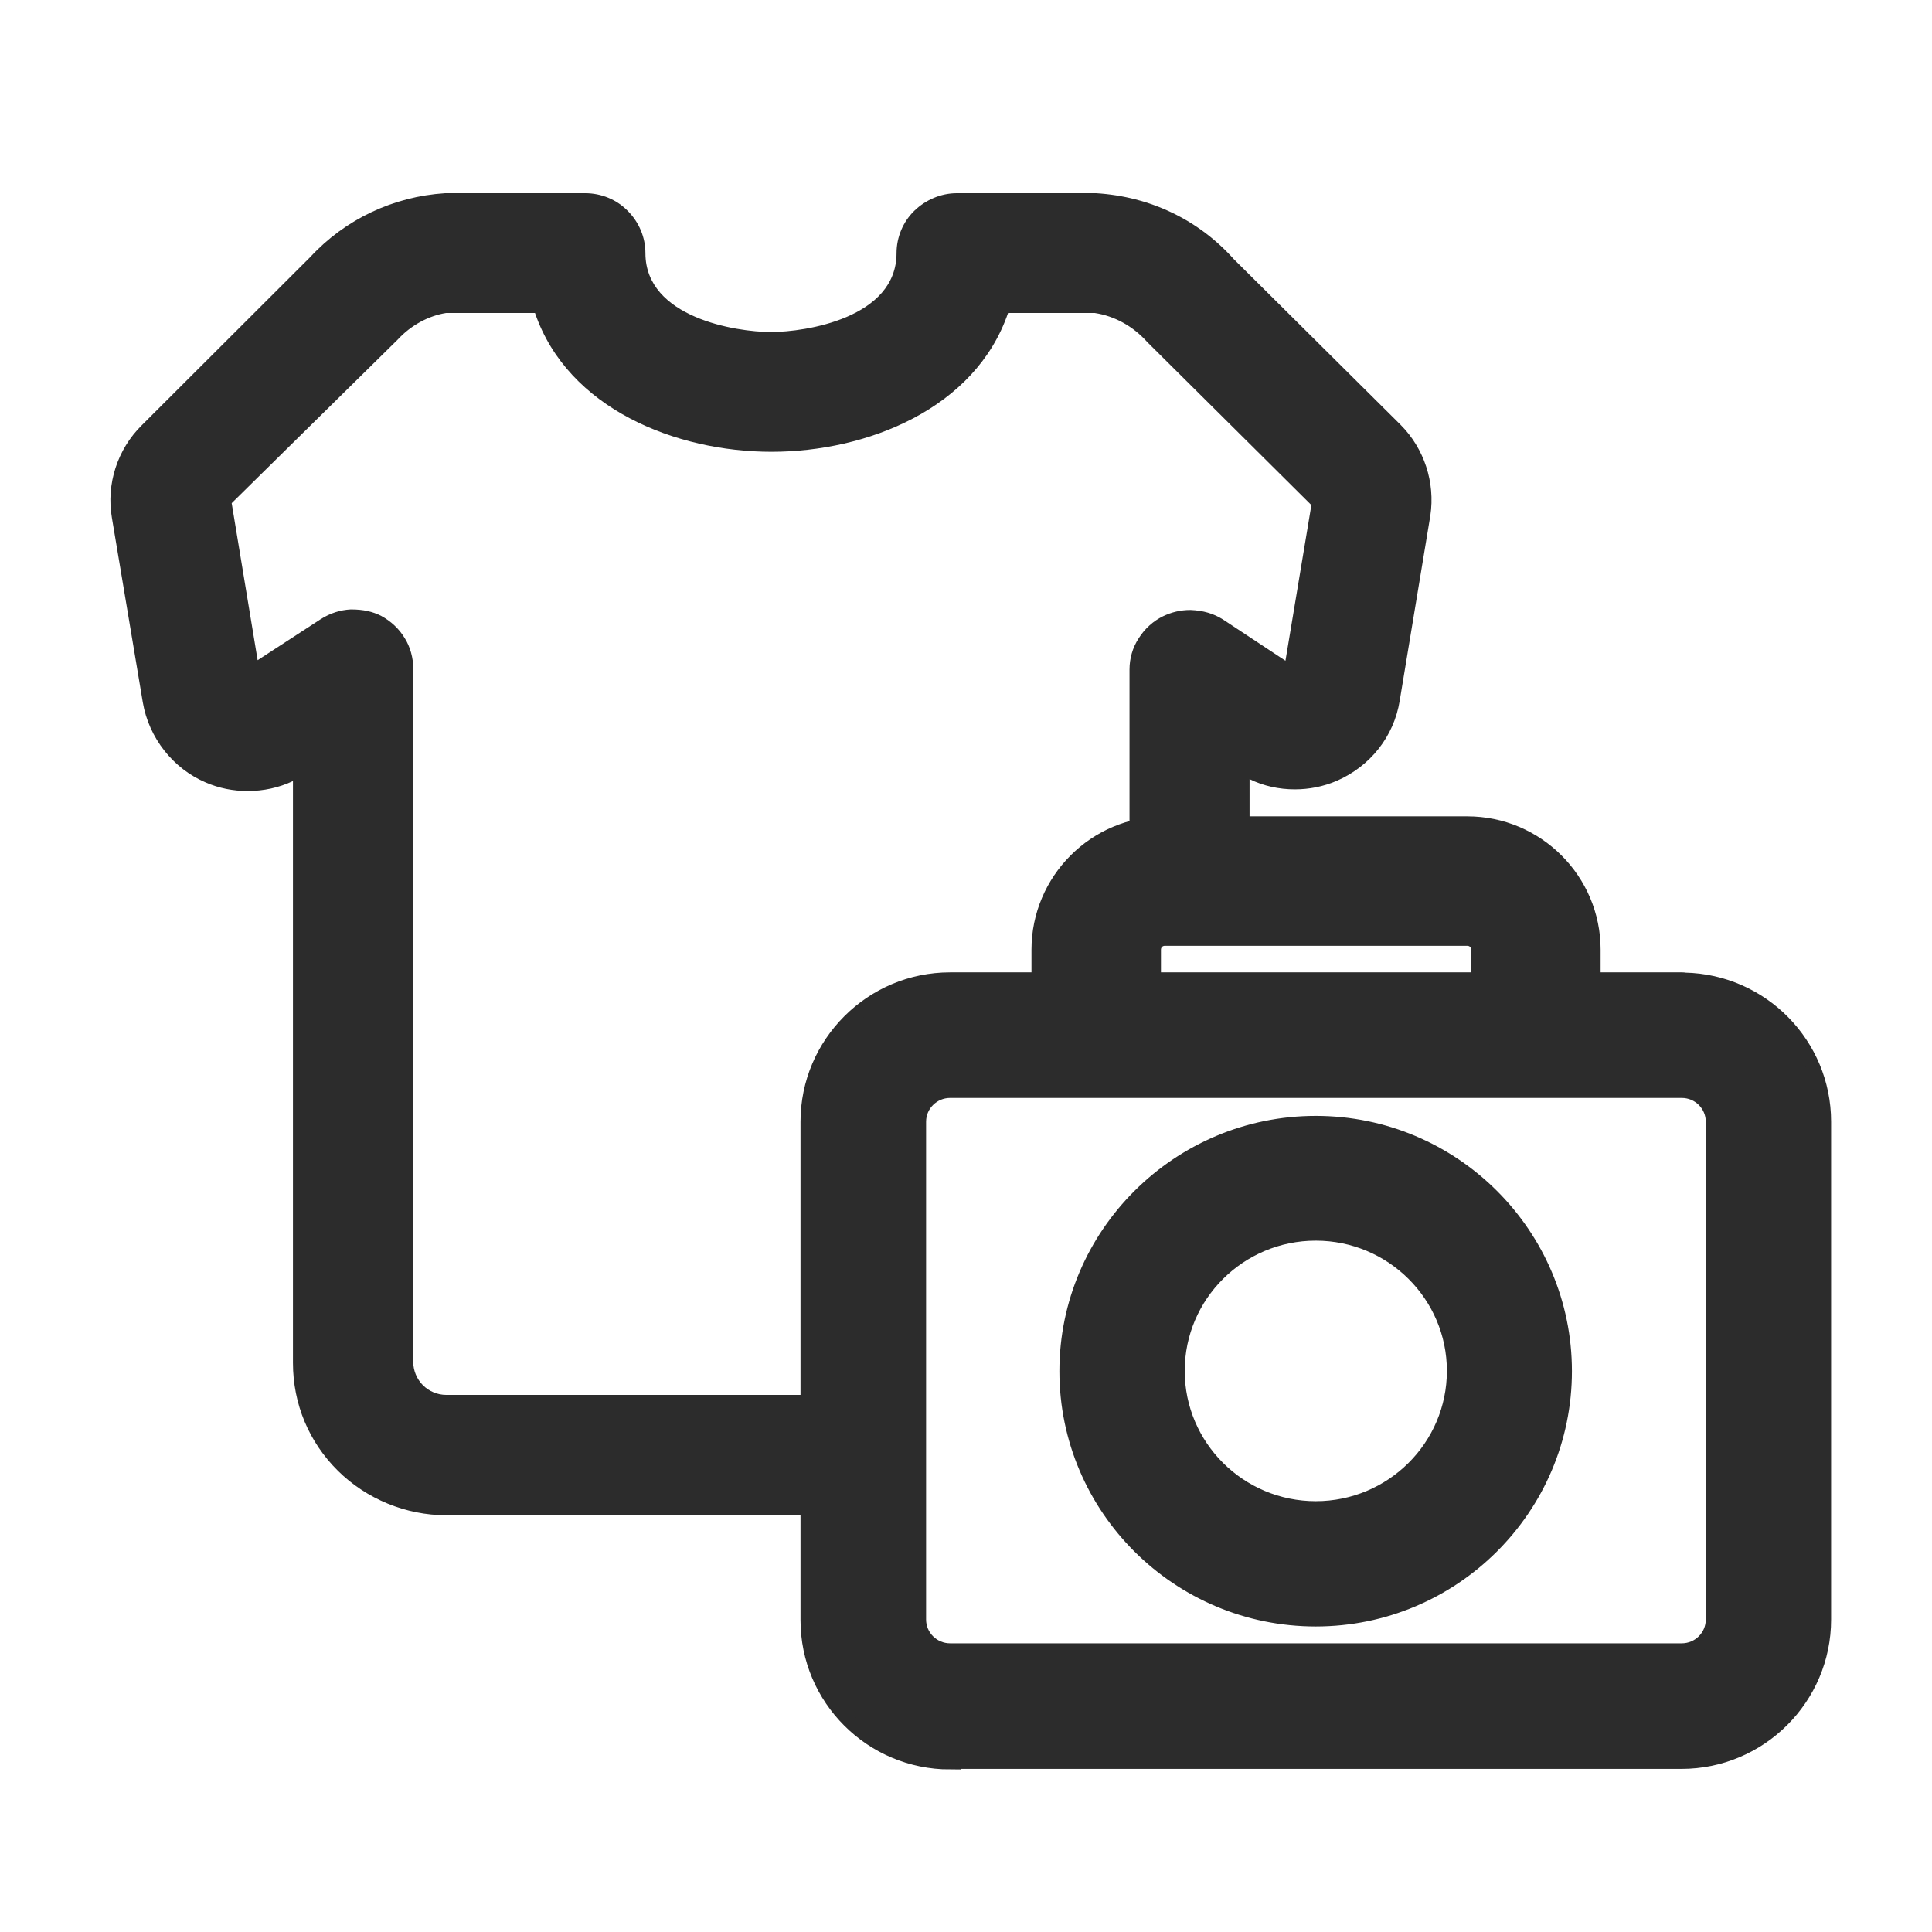 <svg width="60" height="60" viewBox="0 0 60 60" fill="none" xmlns="http://www.w3.org/2000/svg">
<path d="M13.855 47.057C12.604 47.057 11.378 46.551 10.495 45.677C9.595 44.786 9.098 43.603 9.098 42.326V24.257C8.661 24.463 8.181 24.566 7.692 24.566C7.246 24.566 6.801 24.48 6.389 24.3C5.378 23.871 4.624 22.92 4.435 21.814L3.475 16.08C3.295 15.034 3.646 13.954 4.401 13.209L9.638 7.98C10.726 6.806 12.218 6.103 13.821 6H18.175C18.672 6 19.152 6.197 19.495 6.549C19.846 6.9 20.044 7.371 20.044 7.86C20.044 9.866 22.863 10.311 23.944 10.311C25.023 10.311 27.843 9.874 27.843 7.86C27.843 7.371 28.041 6.891 28.392 6.549C28.744 6.206 29.224 6 29.712 6H34.041C35.721 6.103 37.229 6.831 38.318 8.049L43.495 13.191C44.232 13.929 44.575 14.983 44.421 16.011L43.469 21.763C43.289 22.869 42.561 23.794 41.515 24.249C41.095 24.429 40.658 24.514 40.212 24.514C39.724 24.514 39.243 24.411 38.806 24.197V28.191C38.806 28.414 38.635 28.603 38.412 28.62L35.798 28.817C35.729 28.886 35.626 28.937 35.523 28.937L35.095 28.963V32.589C35.095 32.829 34.906 33.017 34.666 33.017H34.169V33.609C34.169 33.849 33.981 34.037 33.741 34.037H27.946L27.878 46.611C27.878 46.843 27.689 47.04 27.449 47.04H13.838L13.855 47.057ZM10.906 18.926C11.284 18.926 11.575 18.994 11.832 19.123C12.149 19.294 12.398 19.534 12.569 19.817C12.741 20.091 12.835 20.434 12.835 20.769V42.309C12.835 42.566 12.946 42.831 13.135 43.02C13.323 43.209 13.589 43.32 13.855 43.32H25.366L25.546 33.626C25.546 33.394 25.744 33.206 25.975 33.206H27.106V32.614C27.106 32.383 27.303 32.186 27.535 32.186H33.321C33.321 32.186 33.321 29.863 33.321 29.854C33.338 29.203 33.706 28.62 34.281 28.329C34.341 28.183 34.478 28.08 34.641 28.063L35.078 28.029V20.794C35.078 20.451 35.172 20.117 35.361 19.826C35.549 19.526 35.815 19.286 36.115 19.14C36.381 19.011 36.663 18.943 36.972 18.943C37.375 18.96 37.684 19.054 37.975 19.234L39.921 20.52L40.726 15.686L35.626 10.62C35.189 10.131 34.615 9.814 33.998 9.72H31.306C30.286 12.694 26.926 14.031 23.961 14.031C20.995 14.031 17.635 12.694 16.615 9.72H13.855C13.315 9.806 12.766 10.097 12.355 10.543L7.195 15.626L8.001 20.503L9.964 19.226C10.264 19.037 10.572 18.943 10.889 18.926H10.906Z" fill="#2C2C2C"/>
<path fill-rule="evenodd" clip-rule="evenodd" d="M29.506 54.737C27.063 54.737 25.075 52.758 25.075 50.315V34.835C25.075 32.4 27.063 30.412 29.506 30.412H52.229C52.229 30.412 52.298 30.412 52.323 30.42C54.723 30.472 56.652 32.435 56.652 34.835V50.297C56.652 52.732 54.663 54.72 52.221 54.72H29.498L29.506 54.737ZM29.506 33.883C28.975 33.883 28.546 34.312 28.546 34.835V50.297C28.546 50.82 28.975 51.249 29.506 51.249H52.229C52.761 51.249 53.189 50.82 53.189 50.297V34.835C53.189 34.312 52.761 33.883 52.229 33.883H29.506ZM40.863 50.297C36.586 50.297 33.115 46.835 33.115 42.583C33.115 38.332 36.595 34.869 40.863 34.869C45.132 34.869 48.603 38.332 48.603 42.583C48.603 46.835 45.132 50.297 40.863 50.297ZM40.863 38.315C38.498 38.315 36.578 40.226 36.578 42.575C36.578 44.923 38.498 46.835 40.863 46.835C43.229 46.835 45.149 44.923 45.149 42.575C45.149 40.226 43.229 38.315 40.863 38.315Z" fill="#2C2C2C"/>
<path d="M29.506 54.737C27.063 54.737 25.075 52.758 25.075 50.315V34.835C25.075 32.4 27.063 30.412 29.506 30.412H52.229C52.229 30.412 52.298 30.412 52.323 30.42C54.723 30.472 56.652 32.435 56.652 34.835V50.297C56.652 52.732 54.663 54.72 52.221 54.72H29.498L29.506 54.737ZM29.506 33.883C28.975 33.883 28.546 34.312 28.546 34.835V50.297C28.546 50.82 28.975 51.249 29.506 51.249H52.229C52.761 51.249 53.189 50.82 53.189 50.297V34.835C53.189 34.312 52.761 33.883 52.229 33.883H29.506ZM40.863 50.297C36.586 50.297 33.115 46.835 33.115 42.583C33.115 38.332 36.595 34.869 40.863 34.869C45.132 34.869 48.603 38.332 48.603 42.583C48.603 46.835 45.132 50.297 40.863 50.297ZM40.863 38.315C38.498 38.315 36.578 40.226 36.578 42.575C36.578 44.923 38.498 46.835 40.863 46.835C43.229 46.835 45.149 44.923 45.149 42.575C45.149 40.226 43.229 38.315 40.863 38.315Z" stroke="#2C2C2C" stroke-width="0.429"/>
<path d="M46.331 32.227C46.091 32.227 45.903 32.038 45.903 31.798V29.493C45.903 29.304 45.757 29.158 45.568 29.158H36.174C35.986 29.158 35.84 29.304 35.84 29.493V31.798C35.84 32.038 35.651 32.227 35.411 32.227H32.677C32.437 32.227 32.248 32.038 32.248 31.798V29.493C32.248 27.333 34.006 25.567 36.174 25.567H45.568C47.728 25.567 49.494 27.324 49.494 29.493V31.798C49.494 32.038 49.306 32.227 49.066 32.227H46.331Z" fill="#2C2C2C"/>
<path d="M46.331 32.227C46.091 32.227 45.903 32.038 45.903 31.798V29.493C45.903 29.304 45.757 29.158 45.568 29.158H36.174C35.986 29.158 35.84 29.304 35.84 29.493V31.798C35.84 32.038 35.651 32.227 35.411 32.227H32.677C32.437 32.227 32.248 32.038 32.248 31.798V29.493C32.248 27.333 34.006 25.567 36.174 25.567H45.568C47.728 25.567 49.494 27.324 49.494 29.493V31.798C49.494 32.038 49.306 32.227 49.066 32.227H46.331Z" stroke="#2C2C2C" stroke-width="0.429"/>
</svg>
